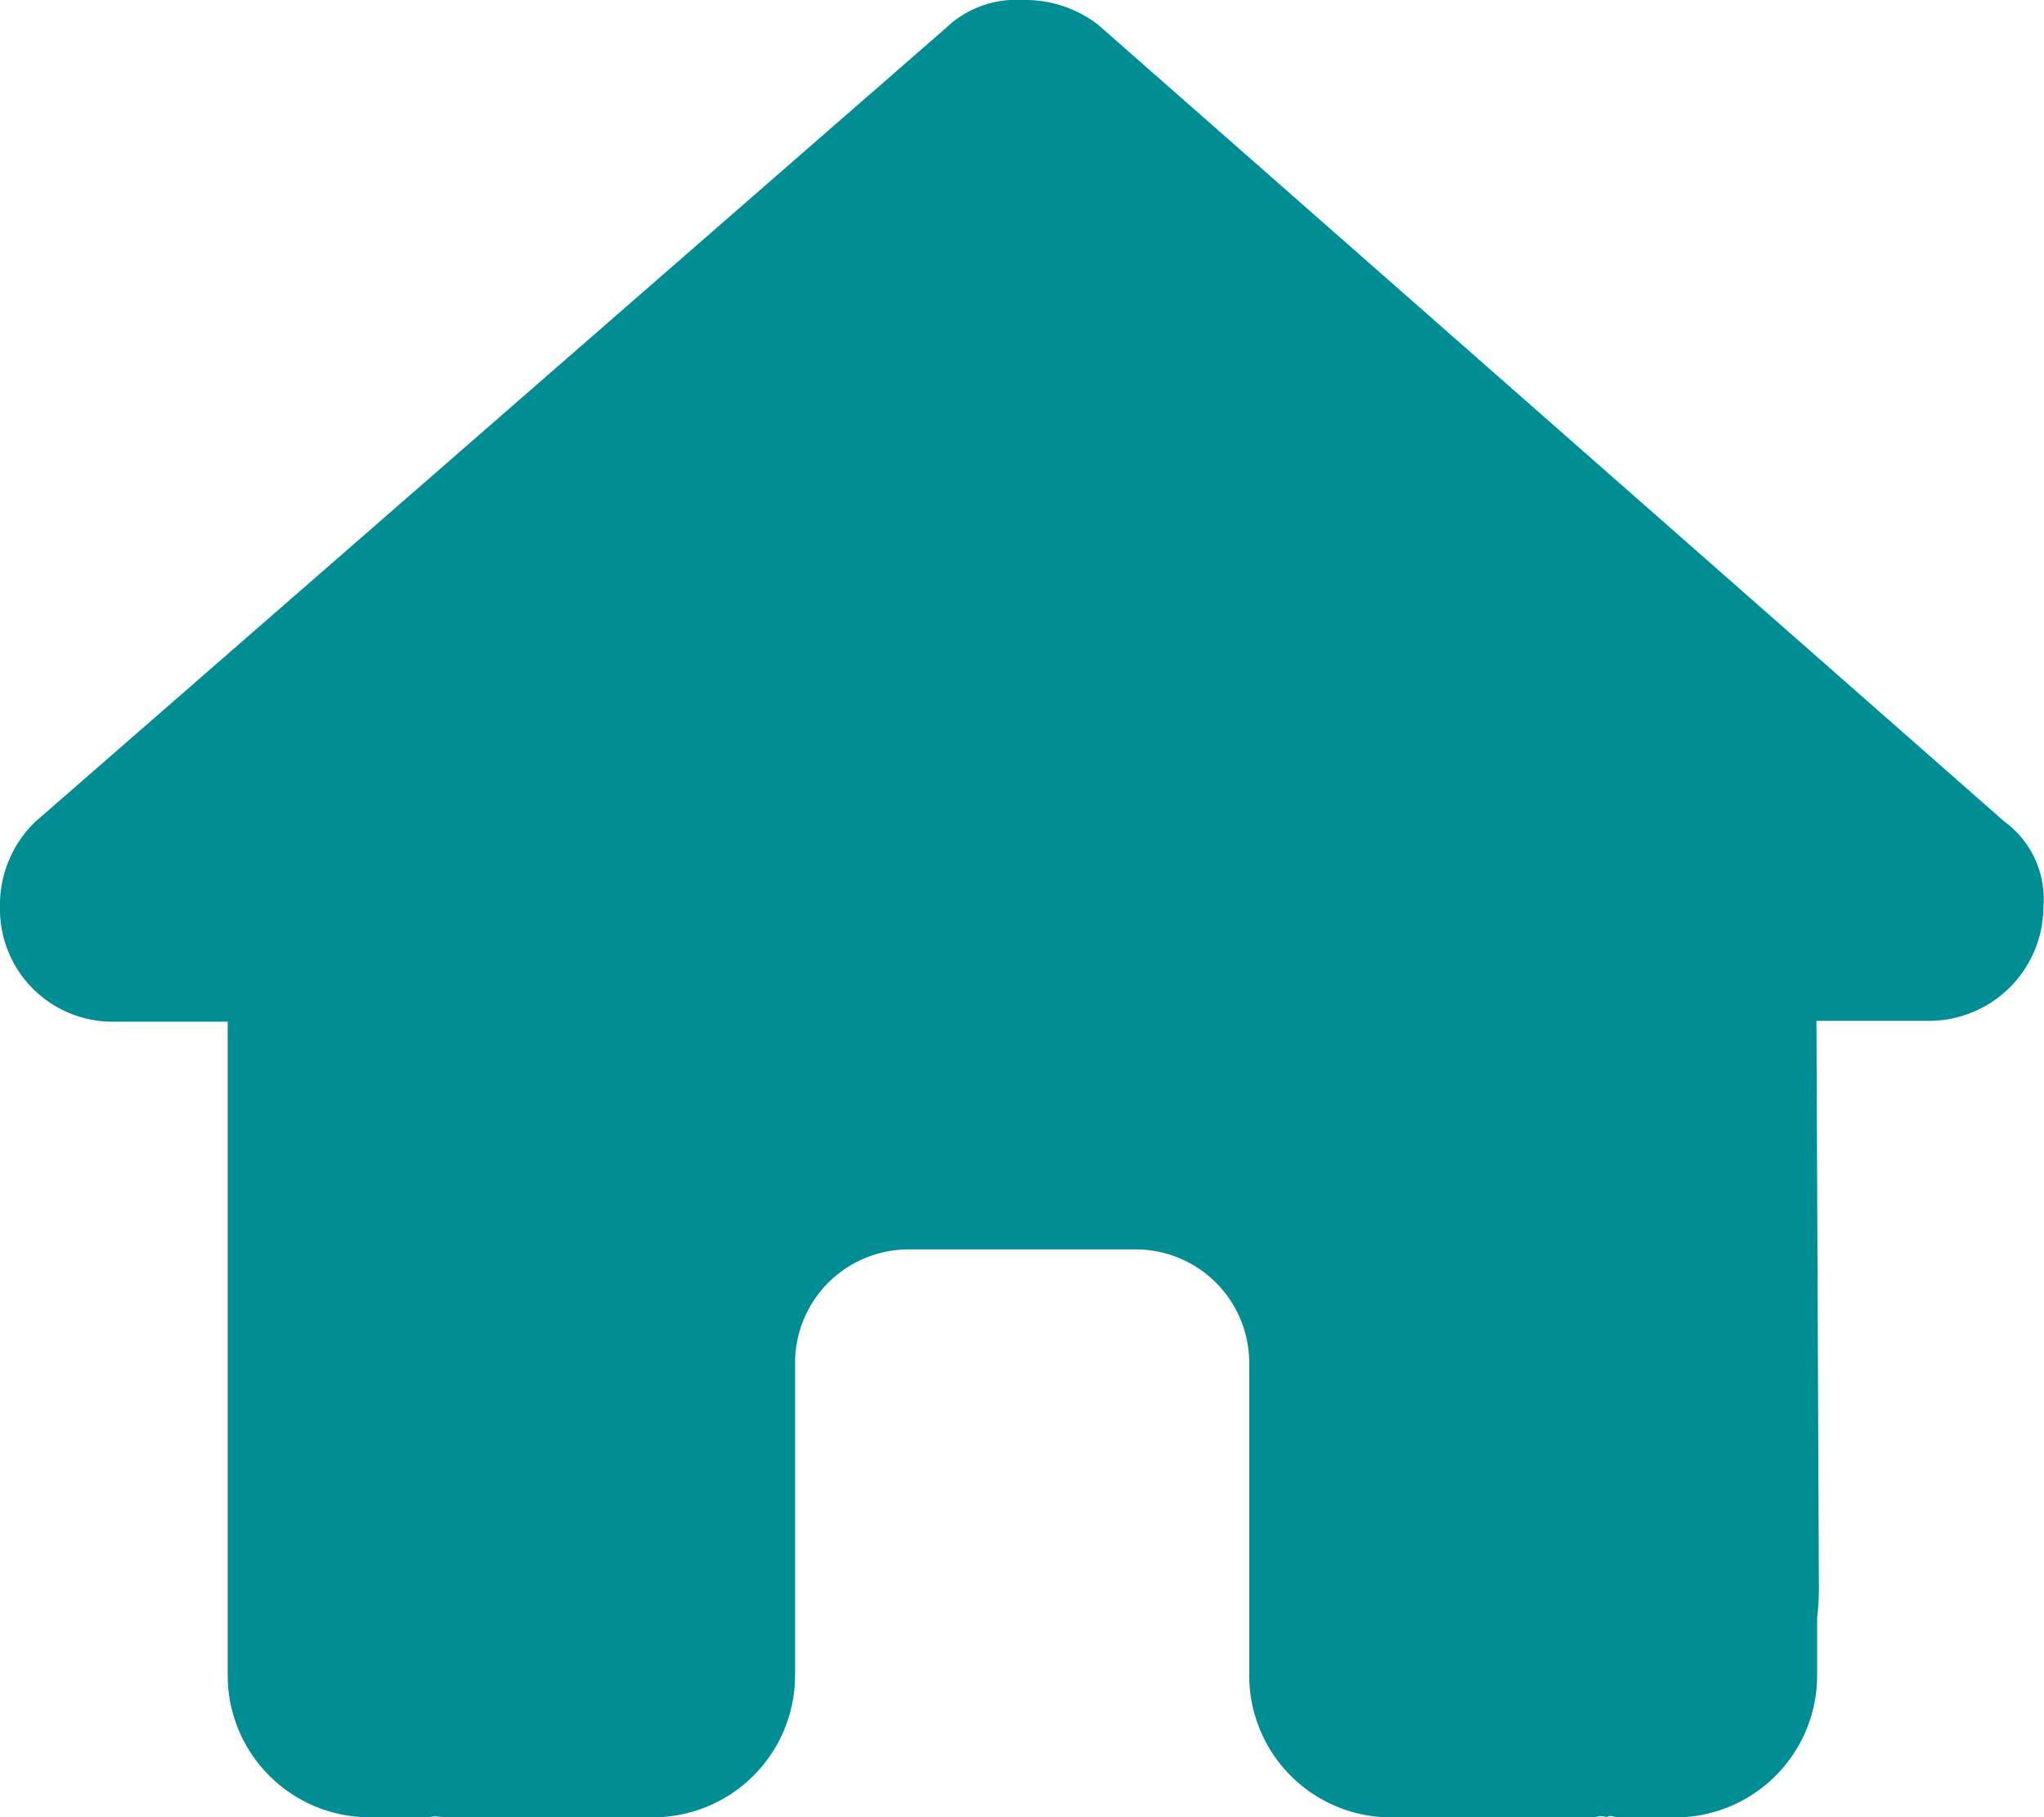 <svg xmlns="http://www.w3.org/2000/svg" width="14.929" height="13.271" viewBox="0 0 14.929 13.271">
  <path id="house-solid" d="M14.925,6.623a.837.837,0,0,1-.829.832h-.829l.018,4.15a1.864,1.864,0,0,1-.013.21v.42a1.037,1.037,0,0,1-1.037,1.037H11.82c-.029,0-.057-.023-.086,0-.036-.021-.073,0-.109,0H10.161a1.037,1.037,0,0,1-1.037-1.037V9.953a.829.829,0,0,0-.829-.829H6.636a.829.829,0,0,0-.829.829v2.281a1.037,1.037,0,0,1-1.037,1.037H3.32c-.039,0-.078,0-.117-.005s-.062.005-.093.005H2.7a1.037,1.037,0,0,1-1.037-1.037v-2.9c0-.023,0-.049,0-.073v-1.8H.831A.822.822,0,0,1,0,6.623.842.842,0,0,1,.259,6L6.905.208A.747.747,0,0,1,7.475,0a.872.872,0,0,1,.547.182L14.64,6a.7.7,0,0,1,.285.622Z" fill="#008d93"/>
</svg>
